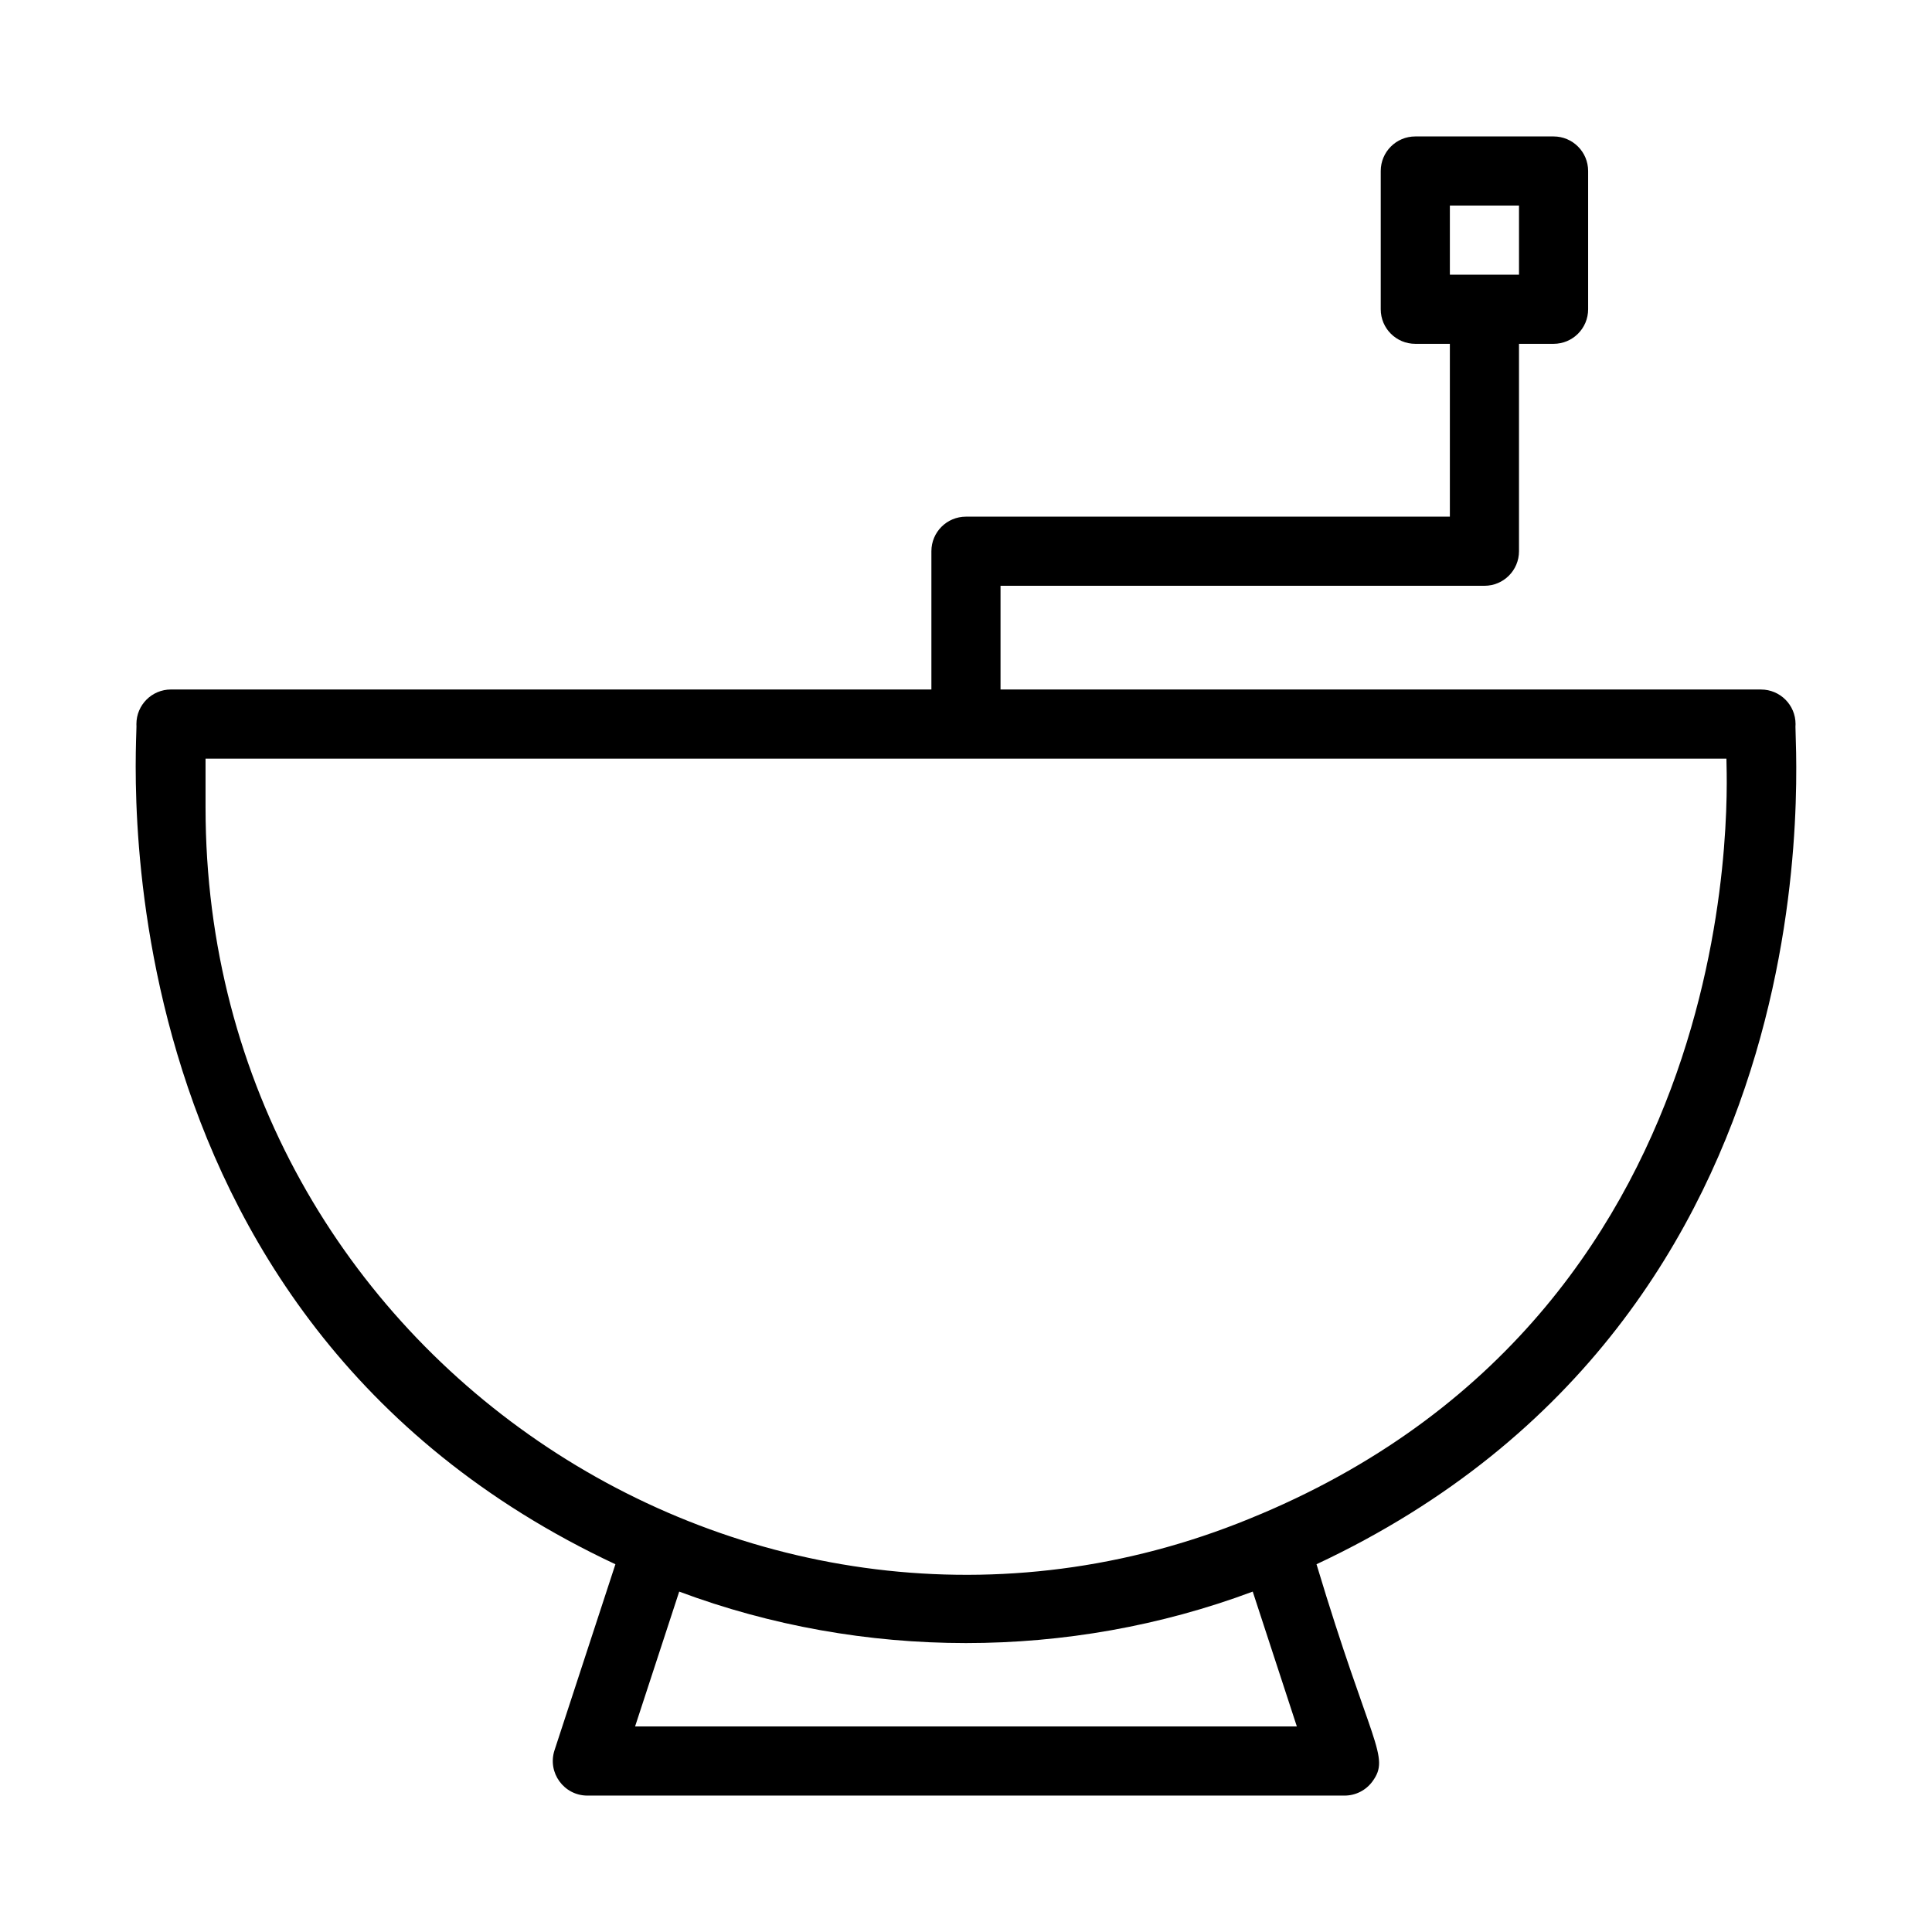 <?xml version="1.0" encoding="UTF-8"?>
<!-- Uploaded to: ICON Repo, www.iconrepo.com, Generator: ICON Repo Mixer Tools -->
<svg fill="#000000" width="800px" height="800px" version="1.1" viewBox="144 144 512 512" xmlns="http://www.w3.org/2000/svg">
 <path d="m610.68 326.72h-201.53v-27.48h128.24c5.062 0 9.16-4.098 9.16-9.16v-54.961h9.16c5.062 0 9.16-4.098 9.16-9.16v-36.641c0-5.062-4.098-9.16-9.16-9.16h-36.641c-5.062 0-9.16 4.098-9.16 9.16v36.641c0 5.062 4.098 9.16 9.16 9.16h9.16v45.801h-128.24c-5.062 0-9.16 4.098-9.16 9.16v36.641h-201.52c-5.062 0-9.16 4.098-9.16 9.16 0.59 2.211-14.074 156.62 126.94 222.66l-16.137 49.297c-1.938 5.938 2.5 12.012 8.707 12.012h200.66c2.934 0 5.688-1.402 7.418-3.785 4.797-6.609-0.414-9.5-14.848-57.527 141.74-66.391 126.23-219.96 126.95-222.65 0-5.062-4.098-9.16-9.16-9.16zm-82.449-128.24h18.32v18.32h-18.32zm-215.93 403.05 11.695-35.738c48.664 18.18 103.32 18.188 151.99 0l11.691 35.738zm165.76-56.277c-130.94 55.945-279.59-40.59-279.59-187.25v-12.953h403.05c-0.27 0.938 9.84 143.88-123.45 200.21z"/>
</svg>